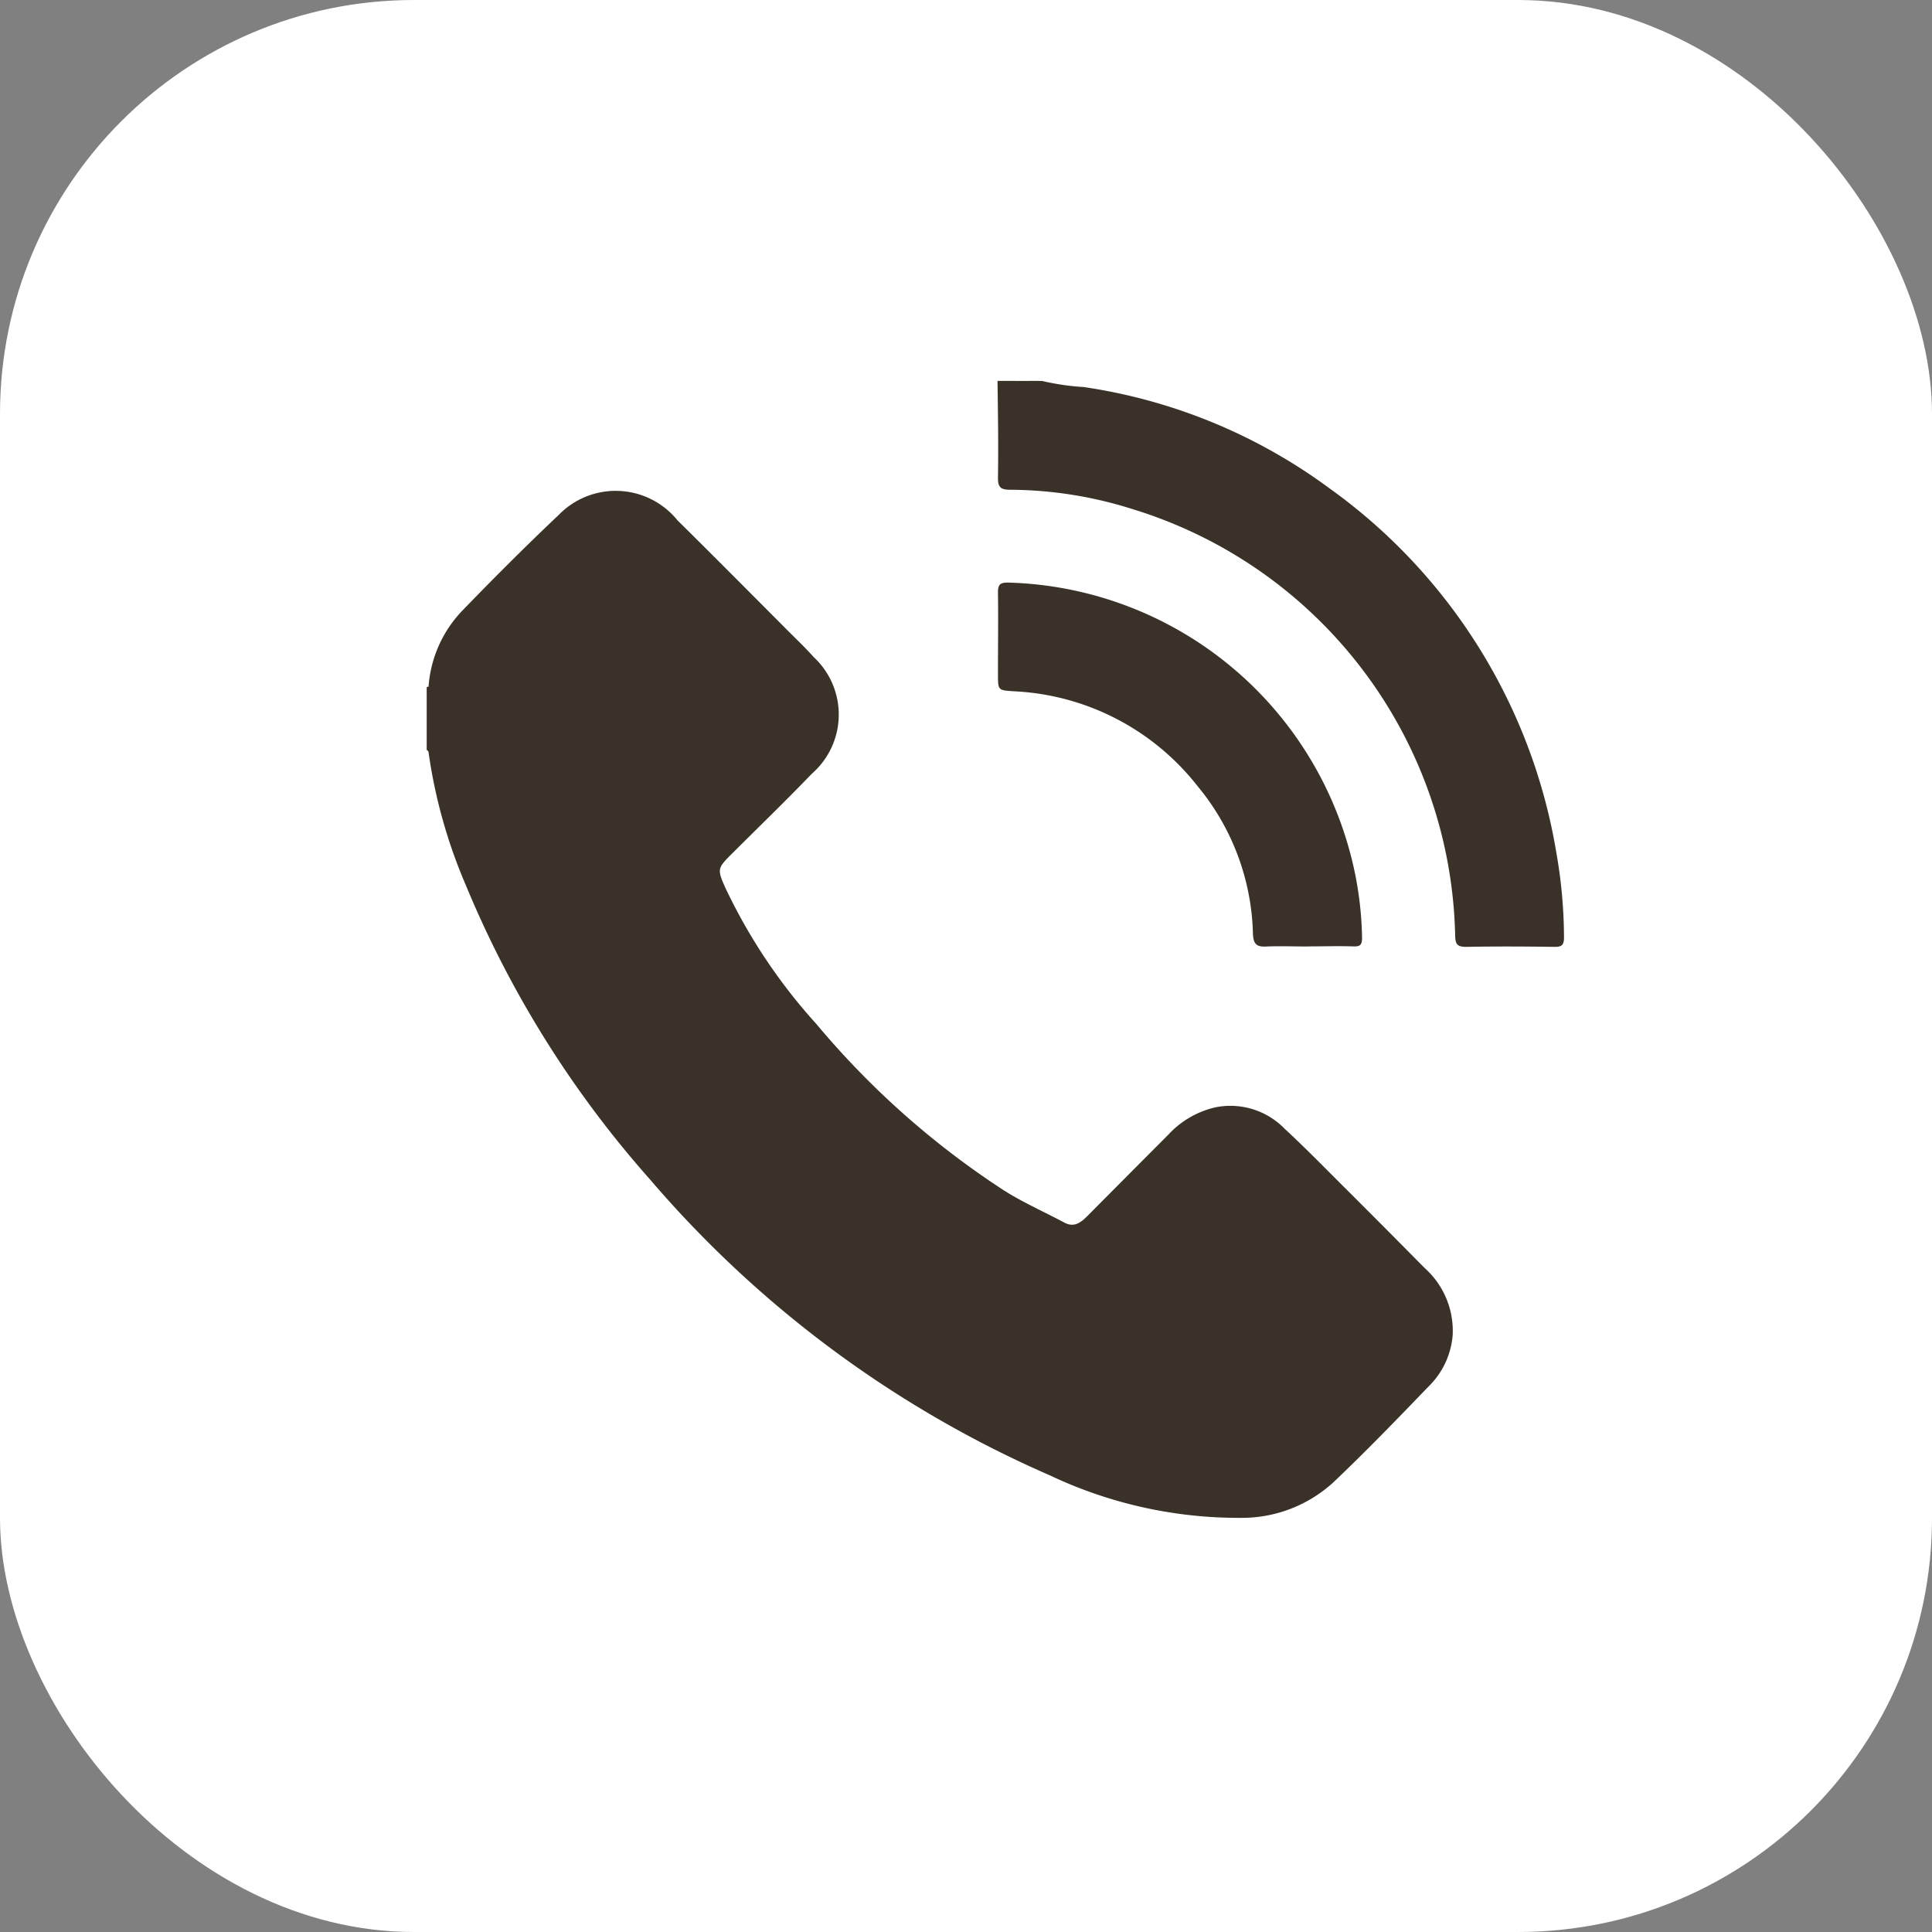 <svg id="Composant_85_7" data-name="Composant 85 – 7" xmlns="http://www.w3.org/2000/svg" xmlns:xlink="http://www.w3.org/1999/xlink" width="42" height="42" viewBox="0 0 42 42">
  <rect x="0" y="0" width="42" height="42" fill="#808080" stroke="none"/>
  <defs>
    <clipPath id="clip-path">
      <rect id="Rectangle_91" data-name="Rectangle 91" width="24.724" height="24.721" fill="#3a3128"/>
    </clipPath>
  </defs>
  <rect id="Rectangle_87" data-name="Rectangle 87" width="42" height="42" rx="9" fill="#fff"/>
  <g id="Groupe_36" data-name="Groupe 36" transform="translate(9.276 8.281)">
    <g id="Groupe_36-2" data-name="Groupe 36" clip-path="url(#clip-path)">
      <path id="Tracé_25" data-name="Tracé 25" d="M.04,27.523a2.658,2.658,0,0,1,.737-1.66c.682-.705,1.376-1.4,2.089-2.074a1.728,1.728,0,0,1,2.587.115c.8.789,1.594,1.591,2.389,2.388.193.194.392.382.574.586a1.706,1.706,0,0,1-.043,2.533c-.569.591-1.159,1.162-1.74,1.741-.314.313-.319.336-.145.729a12.106,12.106,0,0,0,1.984,2.972,18.346,18.346,0,0,0,4.079,3.618c.421.266.876.466,1.315.7.207.109.349,0,.487-.135q.884-.89,1.77-1.779a2,2,0,0,1,1.025-.594,1.645,1.645,0,0,1,1.5.463c.472.437.922.9,1.377,1.352q.837.835,1.668,1.677a1.832,1.832,0,0,1,.611,1.46,1.757,1.757,0,0,1-.518,1.111c-.681.706-1.363,1.413-2.074,2.088a2.944,2.944,0,0,1-2,.774,9.6,9.6,0,0,1-4.165-.924,24.116,24.116,0,0,1-8.695-6.436,22.7,22.7,0,0,1-4-6.391,11.307,11.307,0,0,1-.813-2.9c0-.018-.028-.033-.043-.049V27.776c.057-.077,0-.173.04-.253" transform="translate(0 -20.872)" fill="#3a3128"/>
      <path id="Tracé_26" data-name="Tracé 26" d="M121.775,0a5.446,5.446,0,0,0,.909.133,11.892,11.892,0,0,1,5.34,2.2,12.192,12.192,0,0,1,4.938,7.943,10.734,10.734,0,0,1,.163,1.822c0,.18-.06.207-.219.205-.635-.009-1.271-.012-1.906,0-.2,0-.237-.062-.241-.245a9.917,9.917,0,0,0-7.019-9.273,8.907,8.907,0,0,0-2.65-.419c-.205,0-.274-.047-.27-.267.011-.7,0-1.4-.01-2.1h.386a.369.369,0,0,0,.29,0Z" transform="translate(-108.401)" fill="#3a3128"/>
      <path id="Tracé_27" data-name="Tracé 27" d="M124.861,0a.217.217,0,0,1-.29,0Z" transform="translate(-111.777)" fill="#3a3128"/>
      <path id="Tracé_28" data-name="Tracé 28" d="M.04,64.713a.271.271,0,0,1-.04.253v-.241a.026.026,0,0,1,.04-.011" transform="translate(0 -58.061)" fill="#3a3128"/>
      <path id="Tracé_29" data-name="Tracé 29" d="M127.655,50.629c-.3,0-.6-.012-.893,0-.208.012-.288-.037-.3-.269a5.219,5.219,0,0,0-1.211-3.226,5.391,5.391,0,0,0-3.984-2.053c-.348-.022-.348-.019-.348-.379,0-.587.008-1.175,0-1.762,0-.181.042-.224.226-.222a7.916,7.916,0,0,1,7.389,5.729,7.605,7.605,0,0,1,.3,1.993c0,.152-.039.192-.187.187-.329-.011-.66,0-.989,0" transform="translate(-108.5 -38.334)" fill="#3a3128"/>
    </g>
  </g>
</svg>
